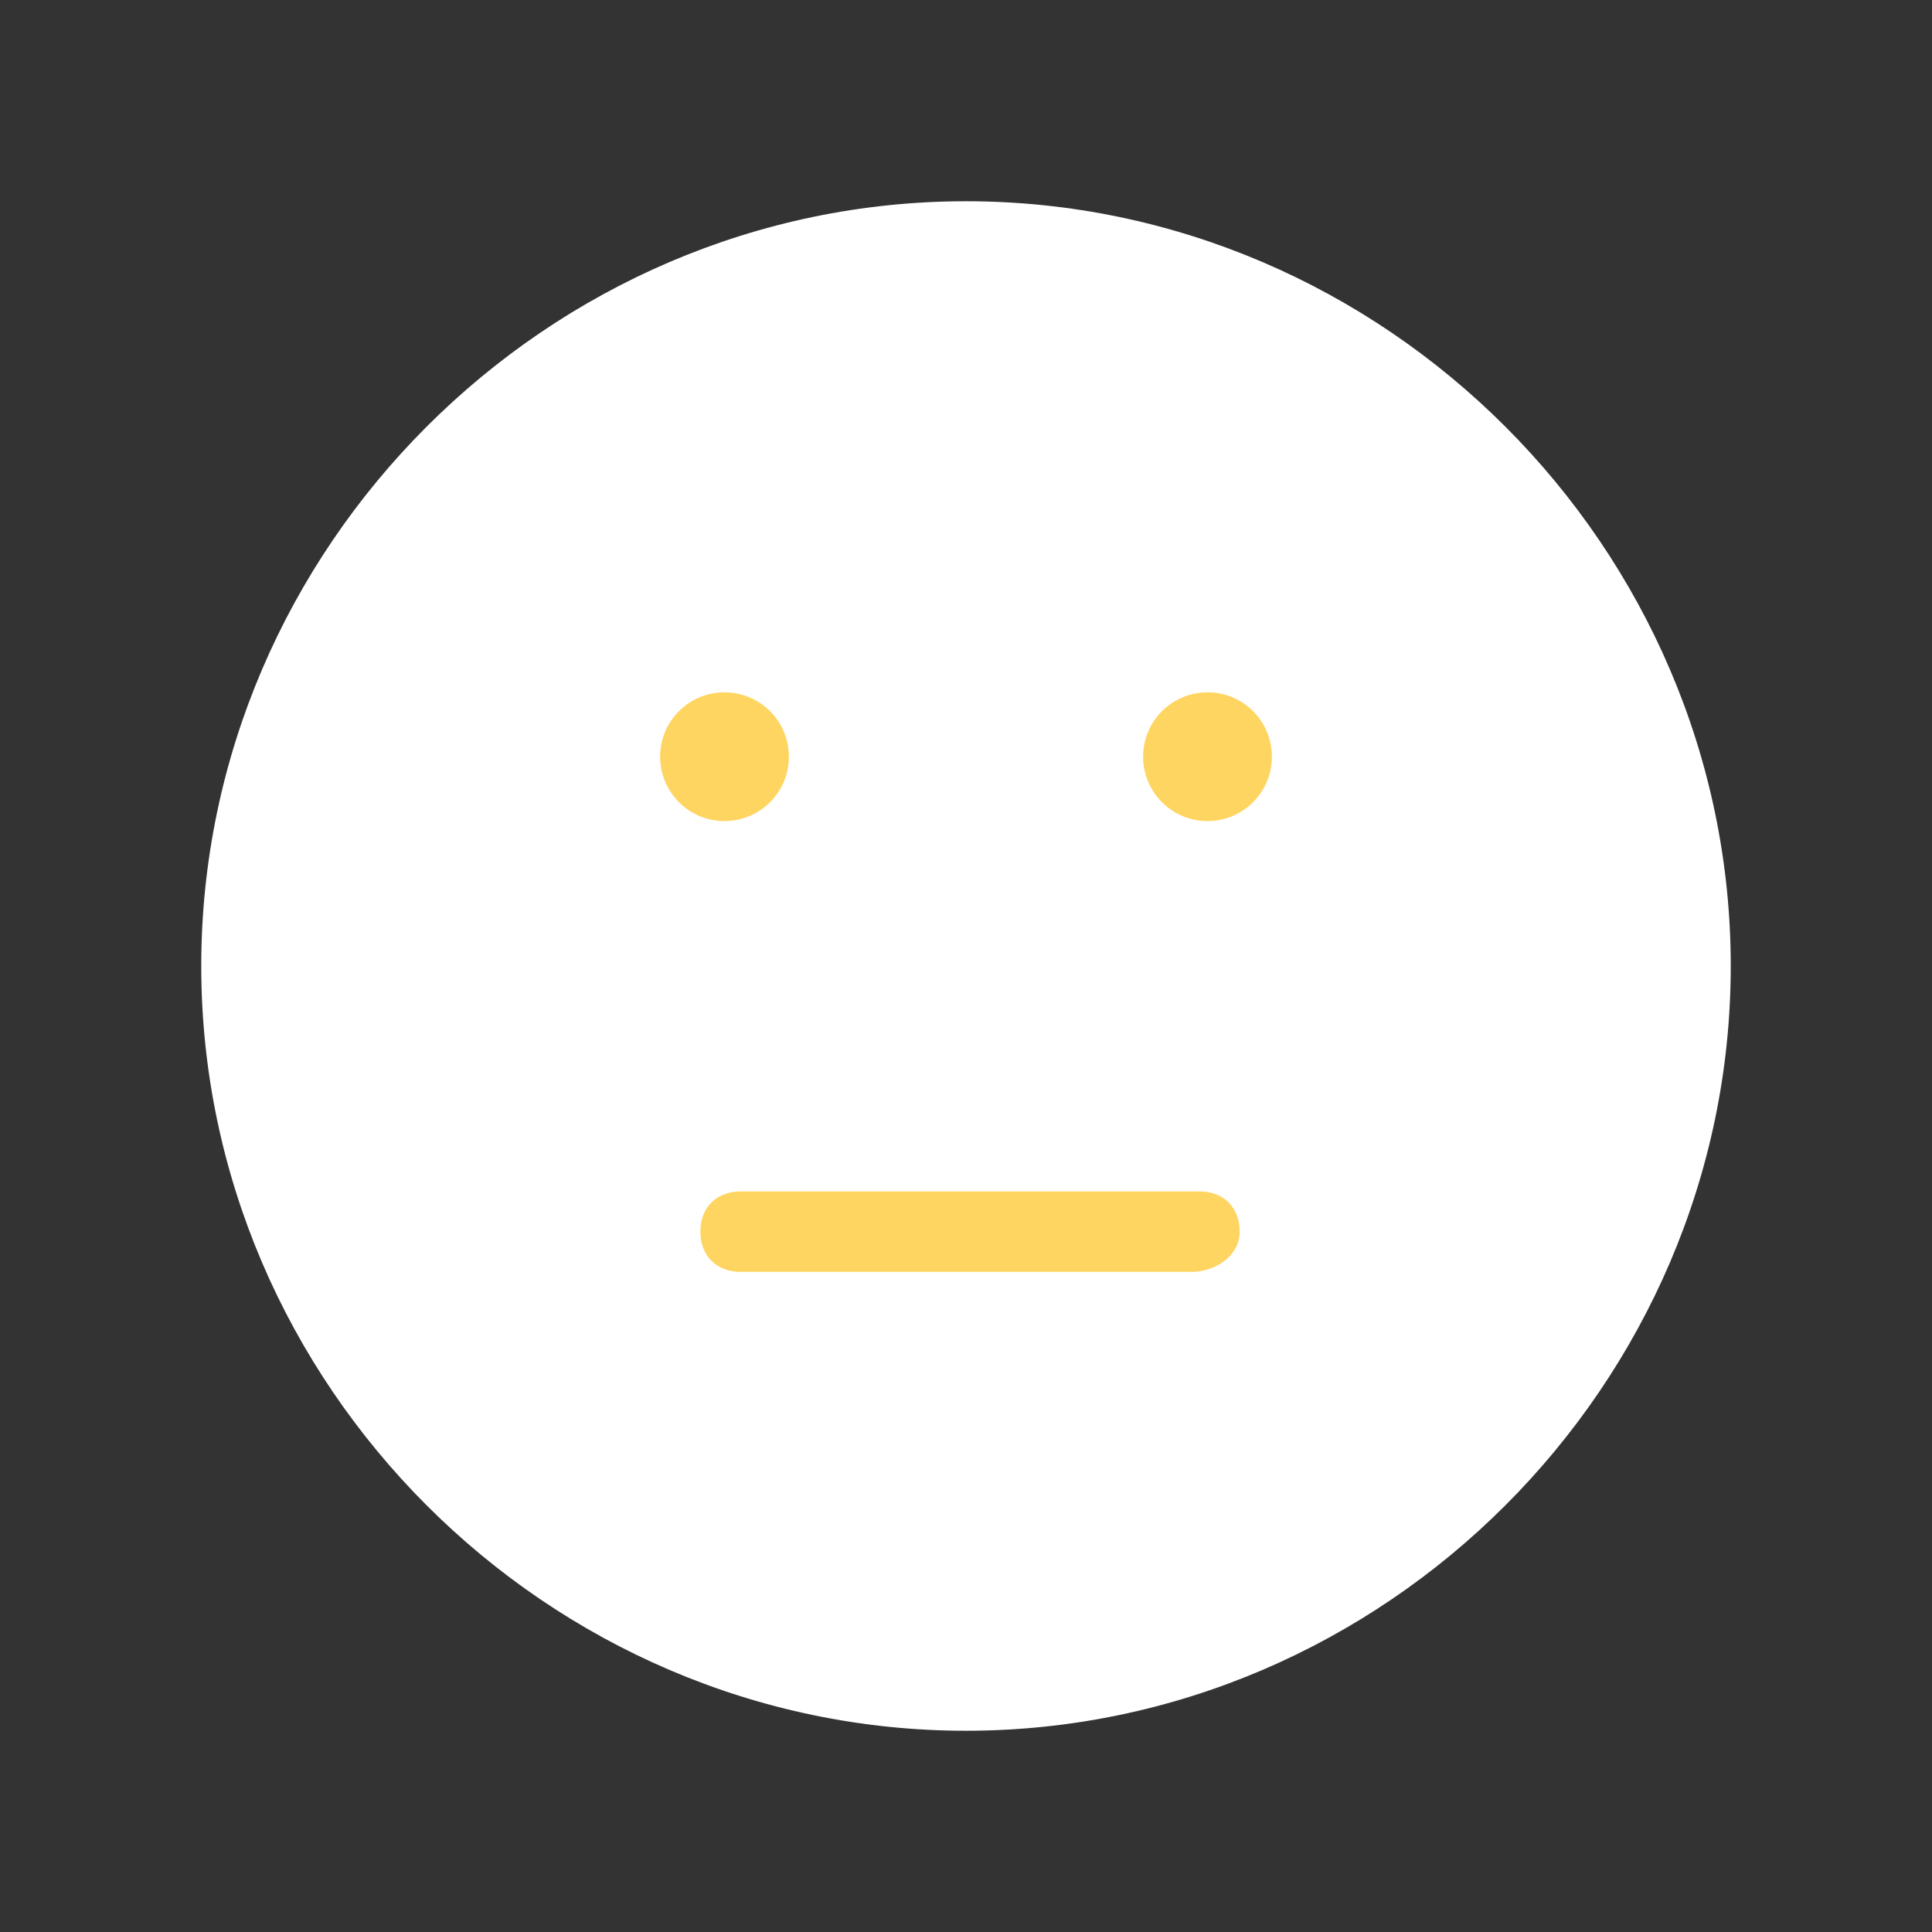 <?xml version="1.0" encoding="utf-8"?>
<!-- Generator: Adobe Illustrator 22.0.1, SVG Export Plug-In . SVG Version: 6.00 Build 0)  -->
<svg version="1.1" id="Layer_1" xmlns="http://www.w3.org/2000/svg" xmlns:xlink="http://www.w3.org/1999/xlink" x="0px" y="0px"
	 viewBox="0 0 24 24" style="enable-background:new 0 0 24 24;" xml:space="preserve">
<rect x="0" y="0" width="24" height="24" fill="#333333" stroke="none"/>
<style type="text/css">
	.st1{fill:#ffd562;}
	.st0{fill:#FFFFFF;}
</style>
<path class="st0" d="M12,21.5c-5.2,0-9.5-4.3-9.5-9.5S6.8,2.5,12,2.5s9.5,4.3,9.5,9.5C21.5,17.2,17.2,21.5,12,21.5z"/>
<circle class="st1" cx="15" cy="9.4" r="0.8"/>
<circle class="st1" cx="9" cy="9.4" r="0.8"/>
<path class="st1" d="M14.8,15.8H9.2c-0.3,0-0.5-0.2-0.5-0.5s0.2-0.5,0.5-0.5h5.7c0.3,0,0.5,0.2,0.5,0.5S15.1,15.8,14.8,15.8z"/>
</svg>
